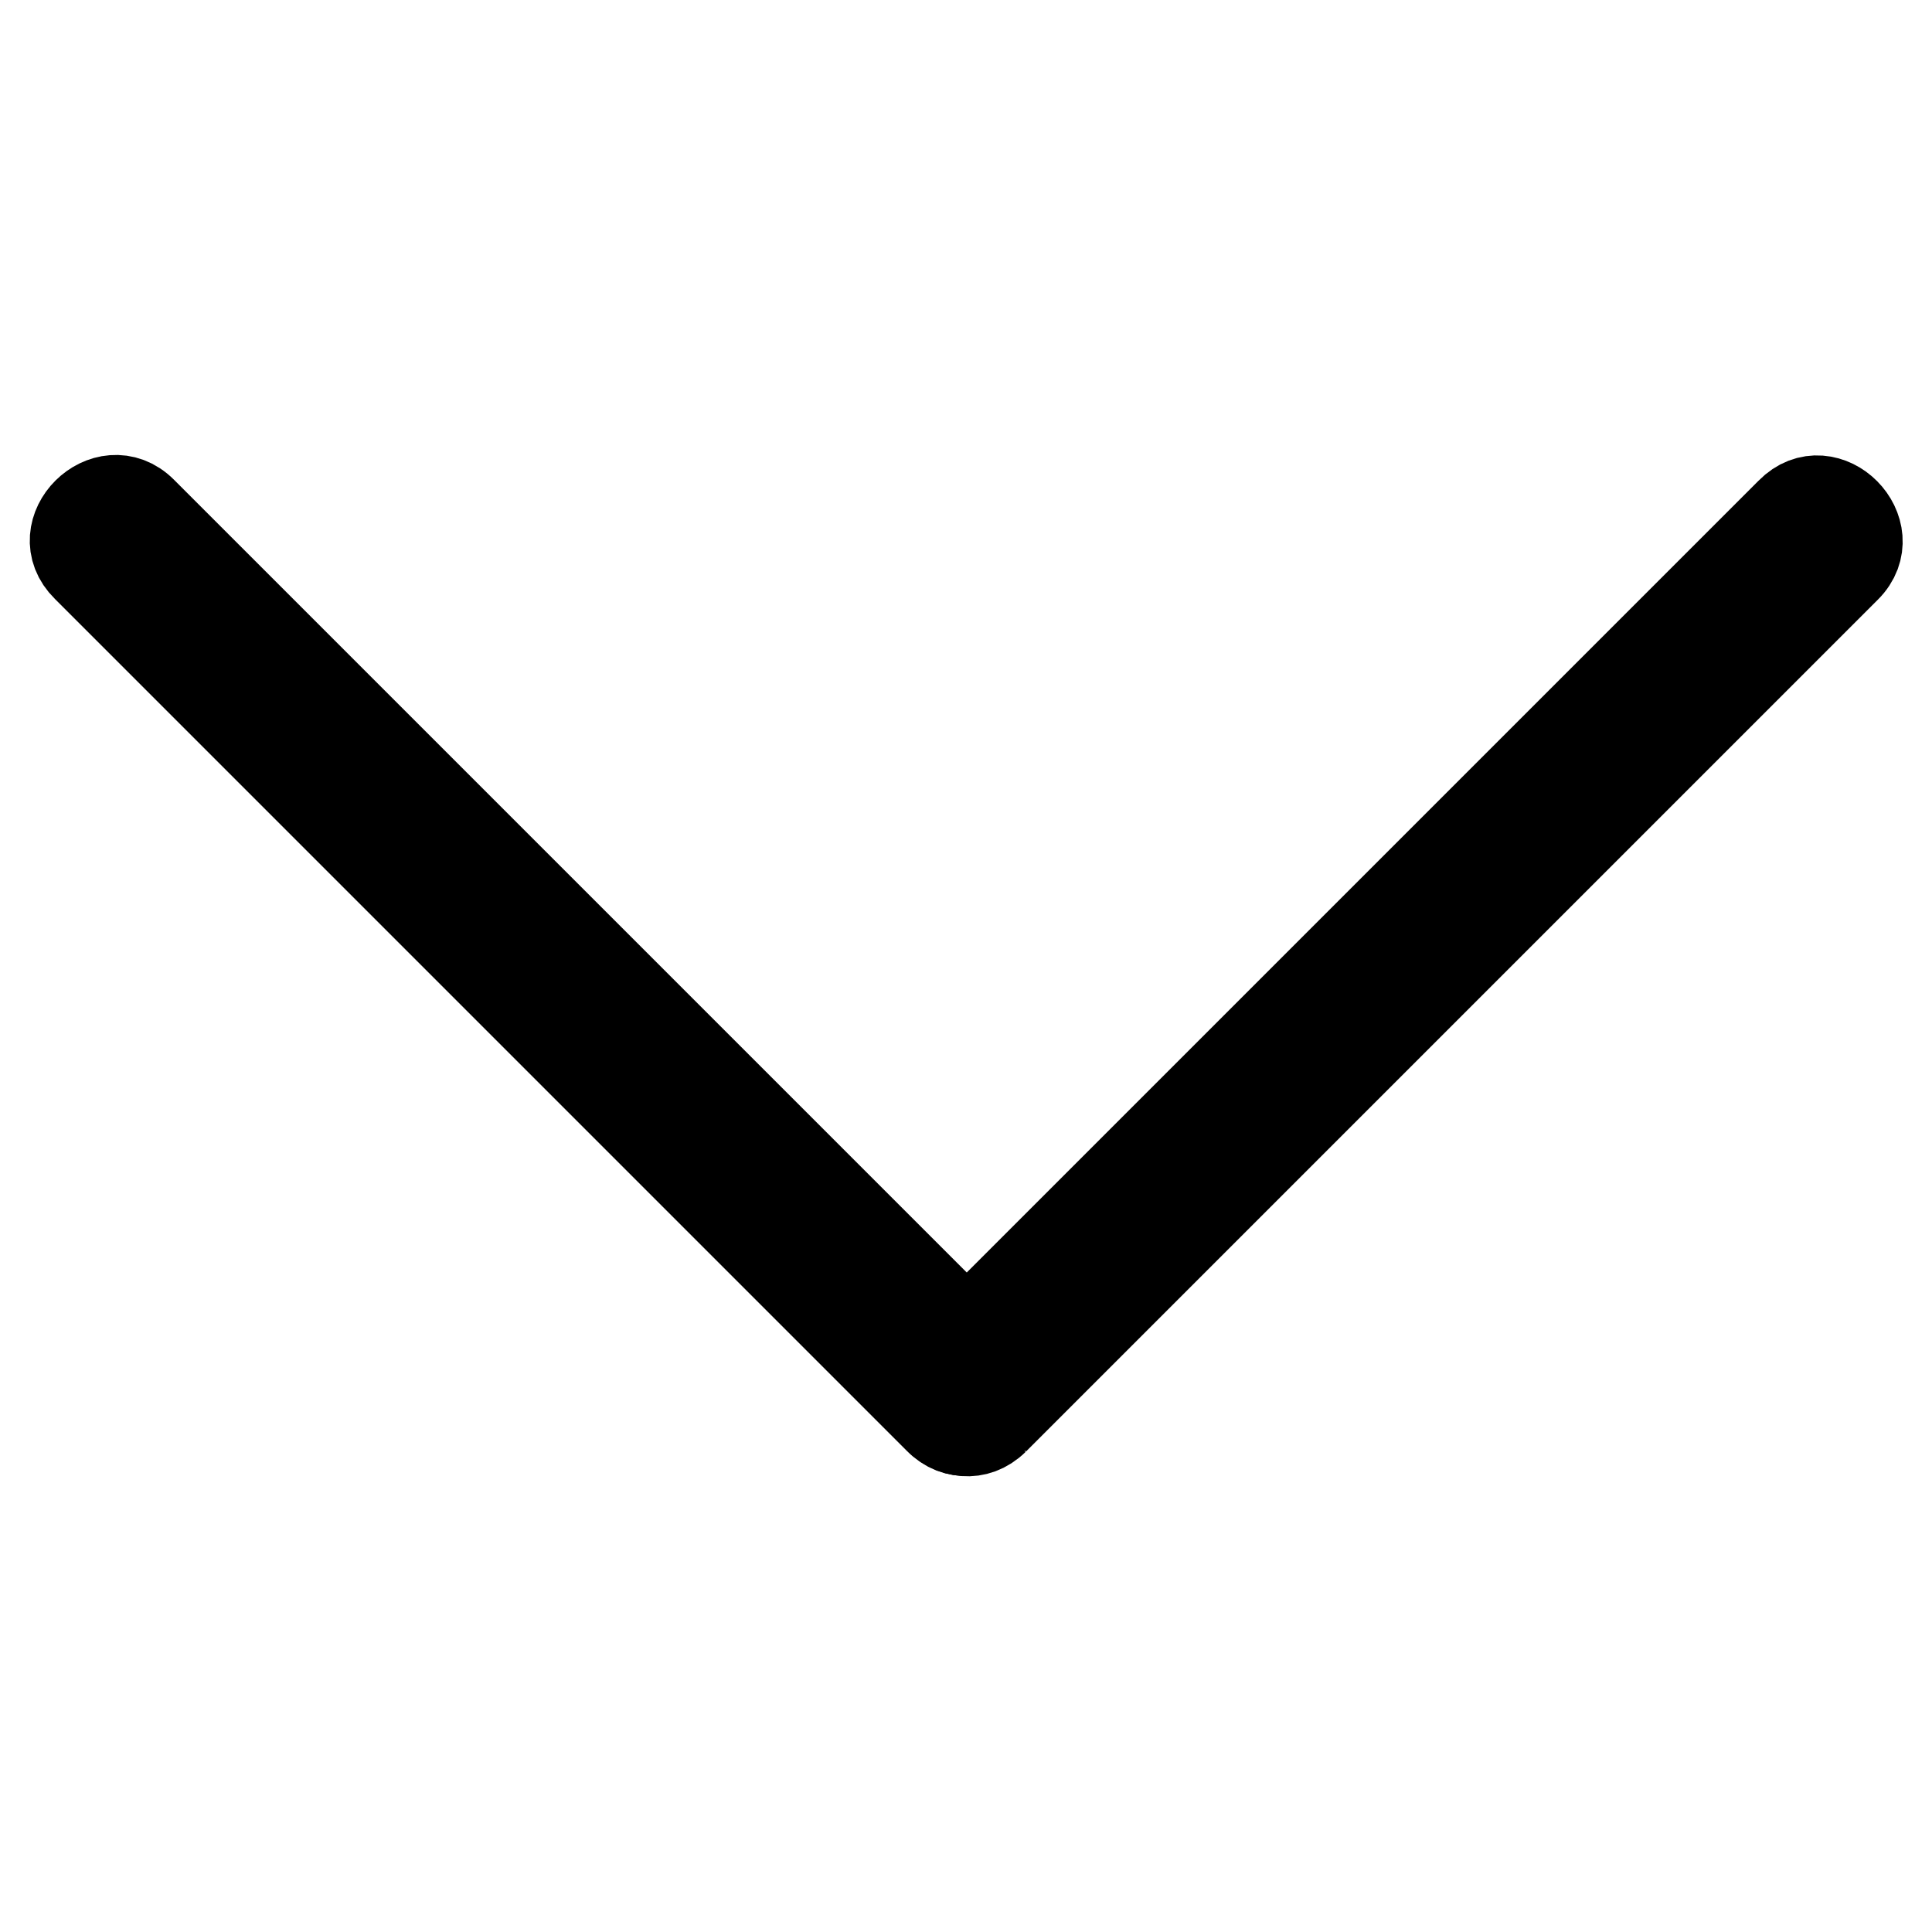 <?xml version="1.0" encoding="utf-8"?>
<!-- Svg Vector Icons : http://www.onlinewebfonts.com/icon -->
<!DOCTYPE svg PUBLIC "-//W3C//DTD SVG 1.1//EN" "http://www.w3.org/Graphics/SVG/1.1/DTD/svg11.dtd">
<svg version="1.1" xmlns="http://www.w3.org/2000/svg" xmlns:xlink="http://www.w3.org/1999/xlink" x="0px" y="0px" viewBox="0 0 256 256" enable-background="new 0 0 256 256" xml:space="preserve">
<g><g><path stroke-width="12" fill-opacity="0" stroke="#000000"  d="M131.7,180.7c-10.5-10.5-21-21-31.5-31.5c-18.8-18.8-37.6-37.6-56.4-56.4c-8.3-8.3-16.7-16.7-25-25c-4.7-4.7-12.1,2.6-7.3,7.3c10.5,10.5,21,21,31.5,31.5c18.8,18.8,37.6,37.6,56.4,56.4c8.3,8.3,16.7,16.7,25,25C129.1,192.8,136.4,185.5,131.7,180.7"/><path stroke-width="12" fill-opacity="0" stroke="#000000"  d="M131.7,188.1l31.5-31.5c18.8-18.8,37.6-37.6,56.4-56.4c8.3-8.3,16.7-16.7,25-25c4.7-4.7-2.6-12.1-7.3-7.3c-10.5,10.5-21,21-31.5,31.5c-18.8,18.8-37.6,37.6-56.4,56.4c-8.3,8.3-16.7,16.7-25,25C119.6,185.5,126.9,192.8,131.7,188.1"/></g></g>
</svg>